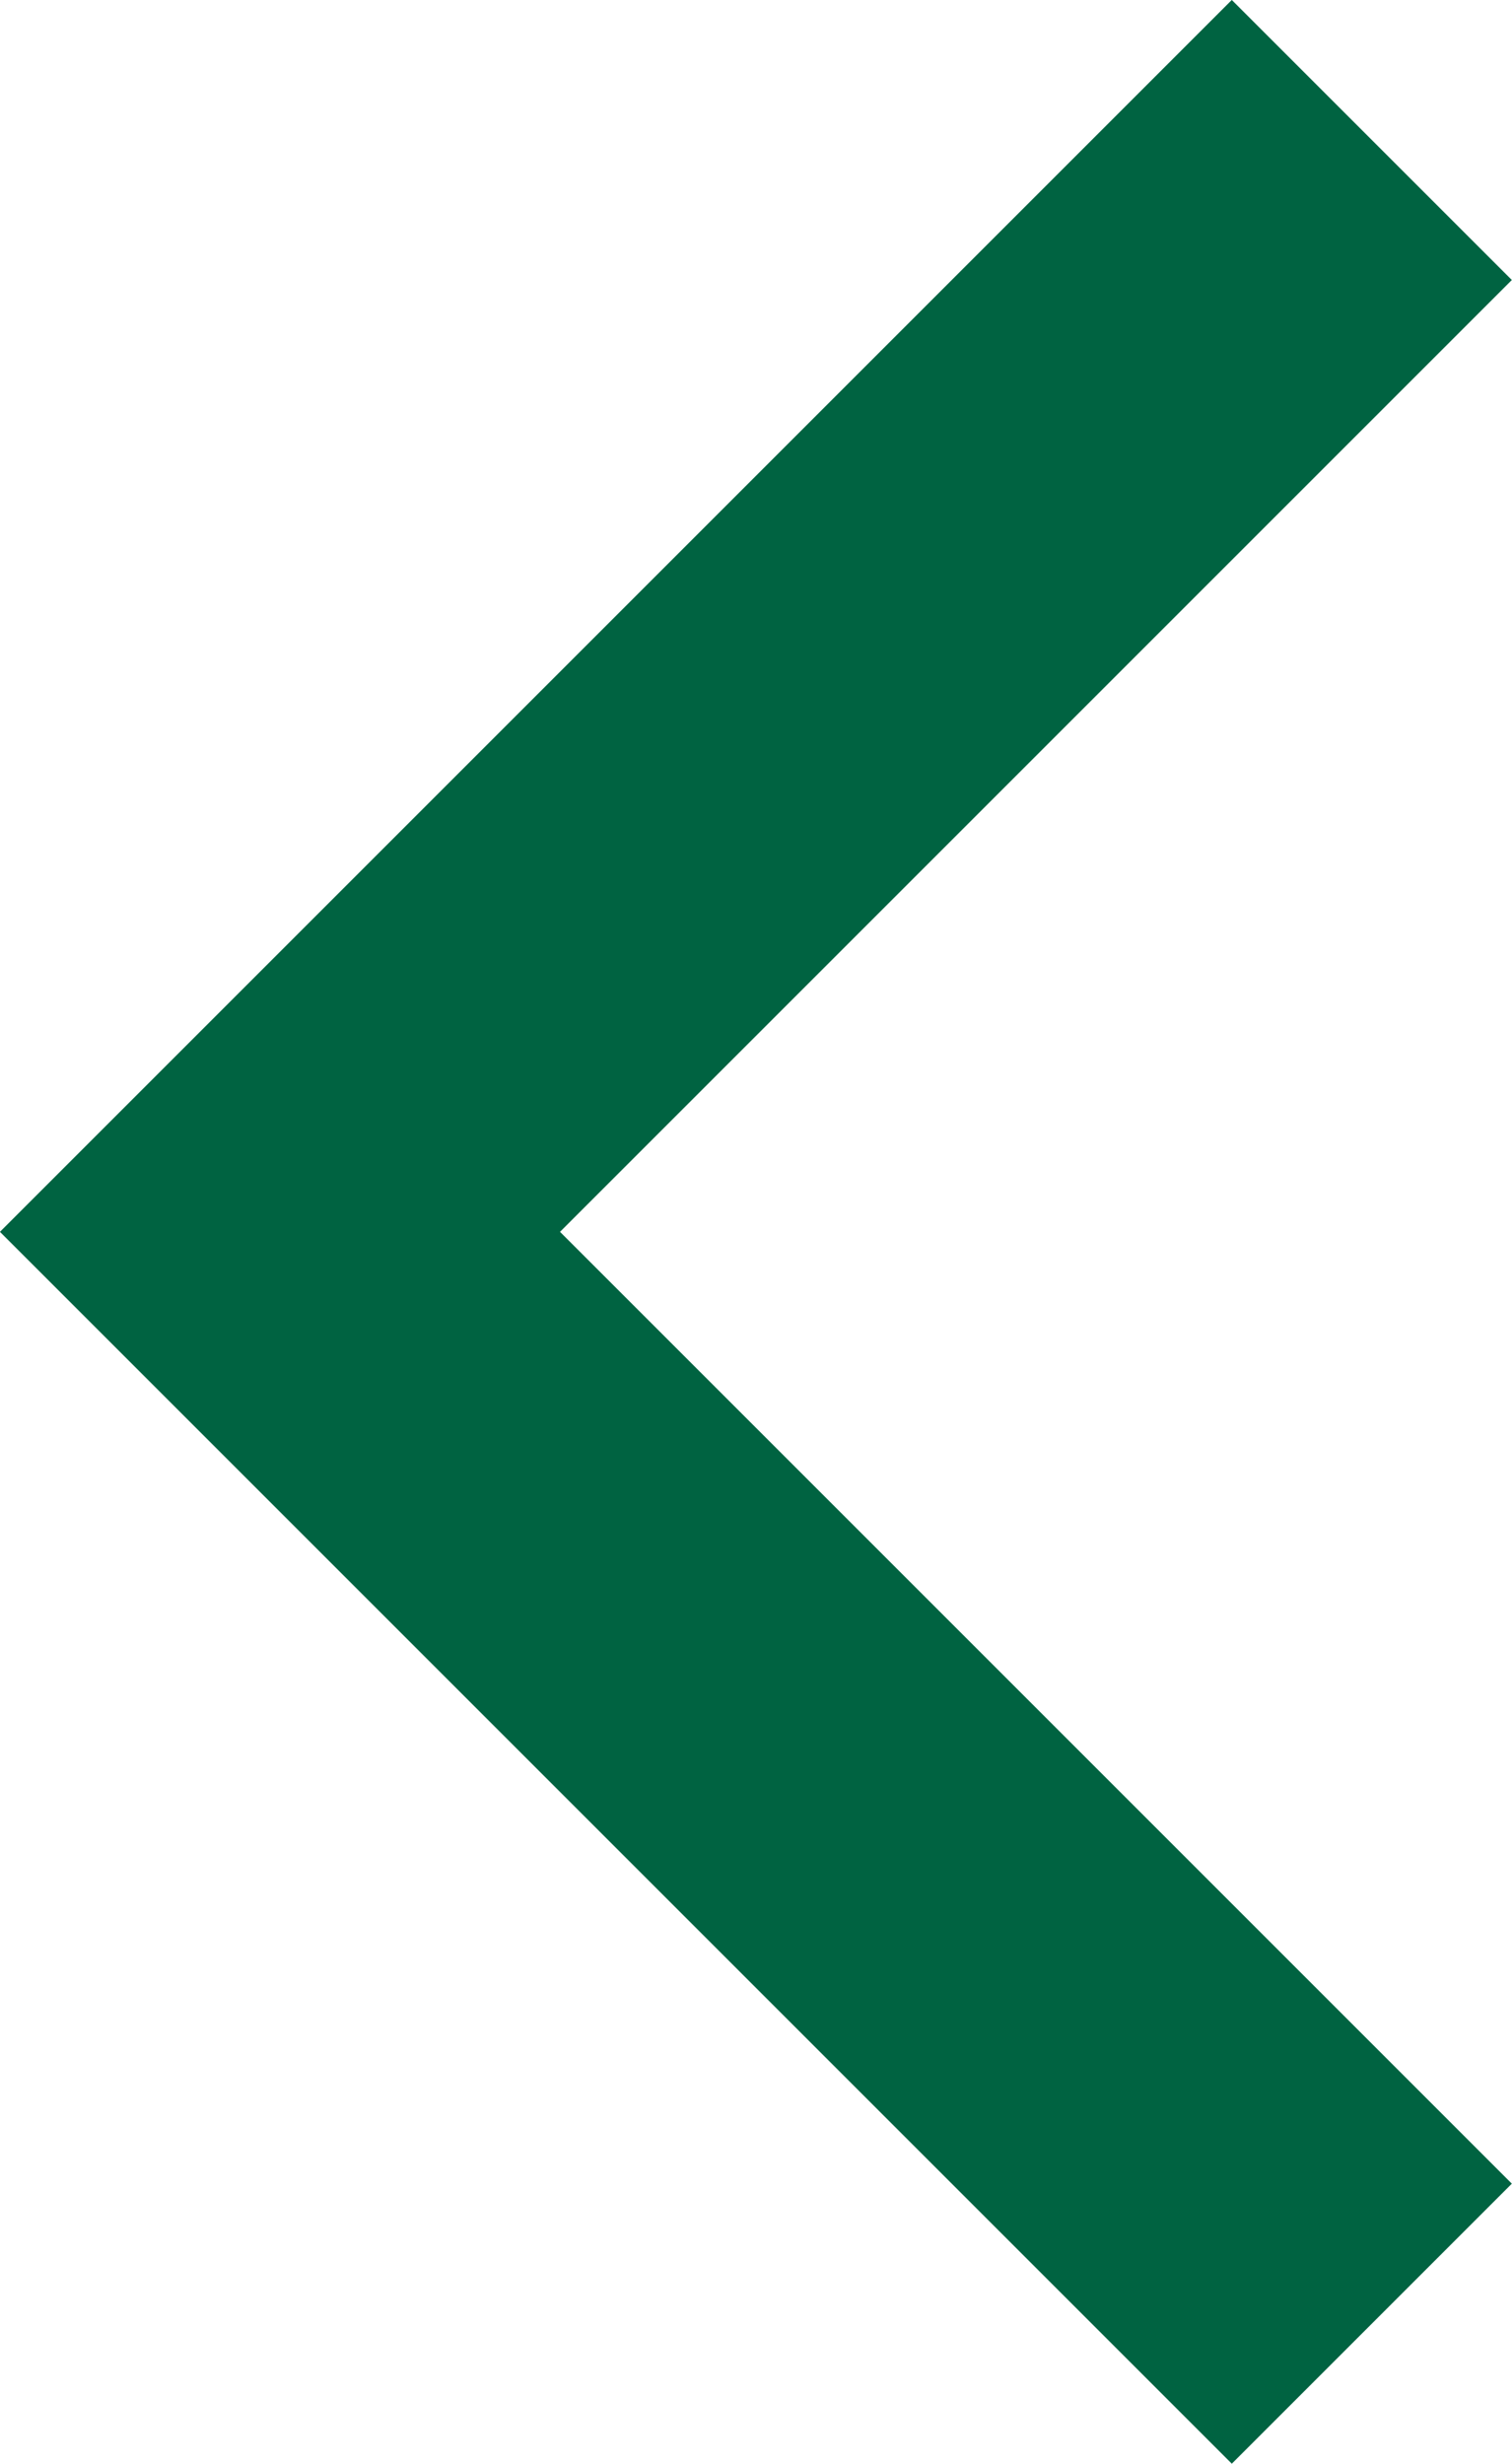 <svg xmlns="http://www.w3.org/2000/svg" width="7.636" height="12.443" viewBox="0 0 7.636 12.443">
  <path id="Path_165" data-name="Path 165" d="M165.928,178.266l-5.514,5.514,5.514,5.514" transform="translate(-159 -177.559)" fill="none" stroke="#006341" stroke-width="2"/>
</svg>
